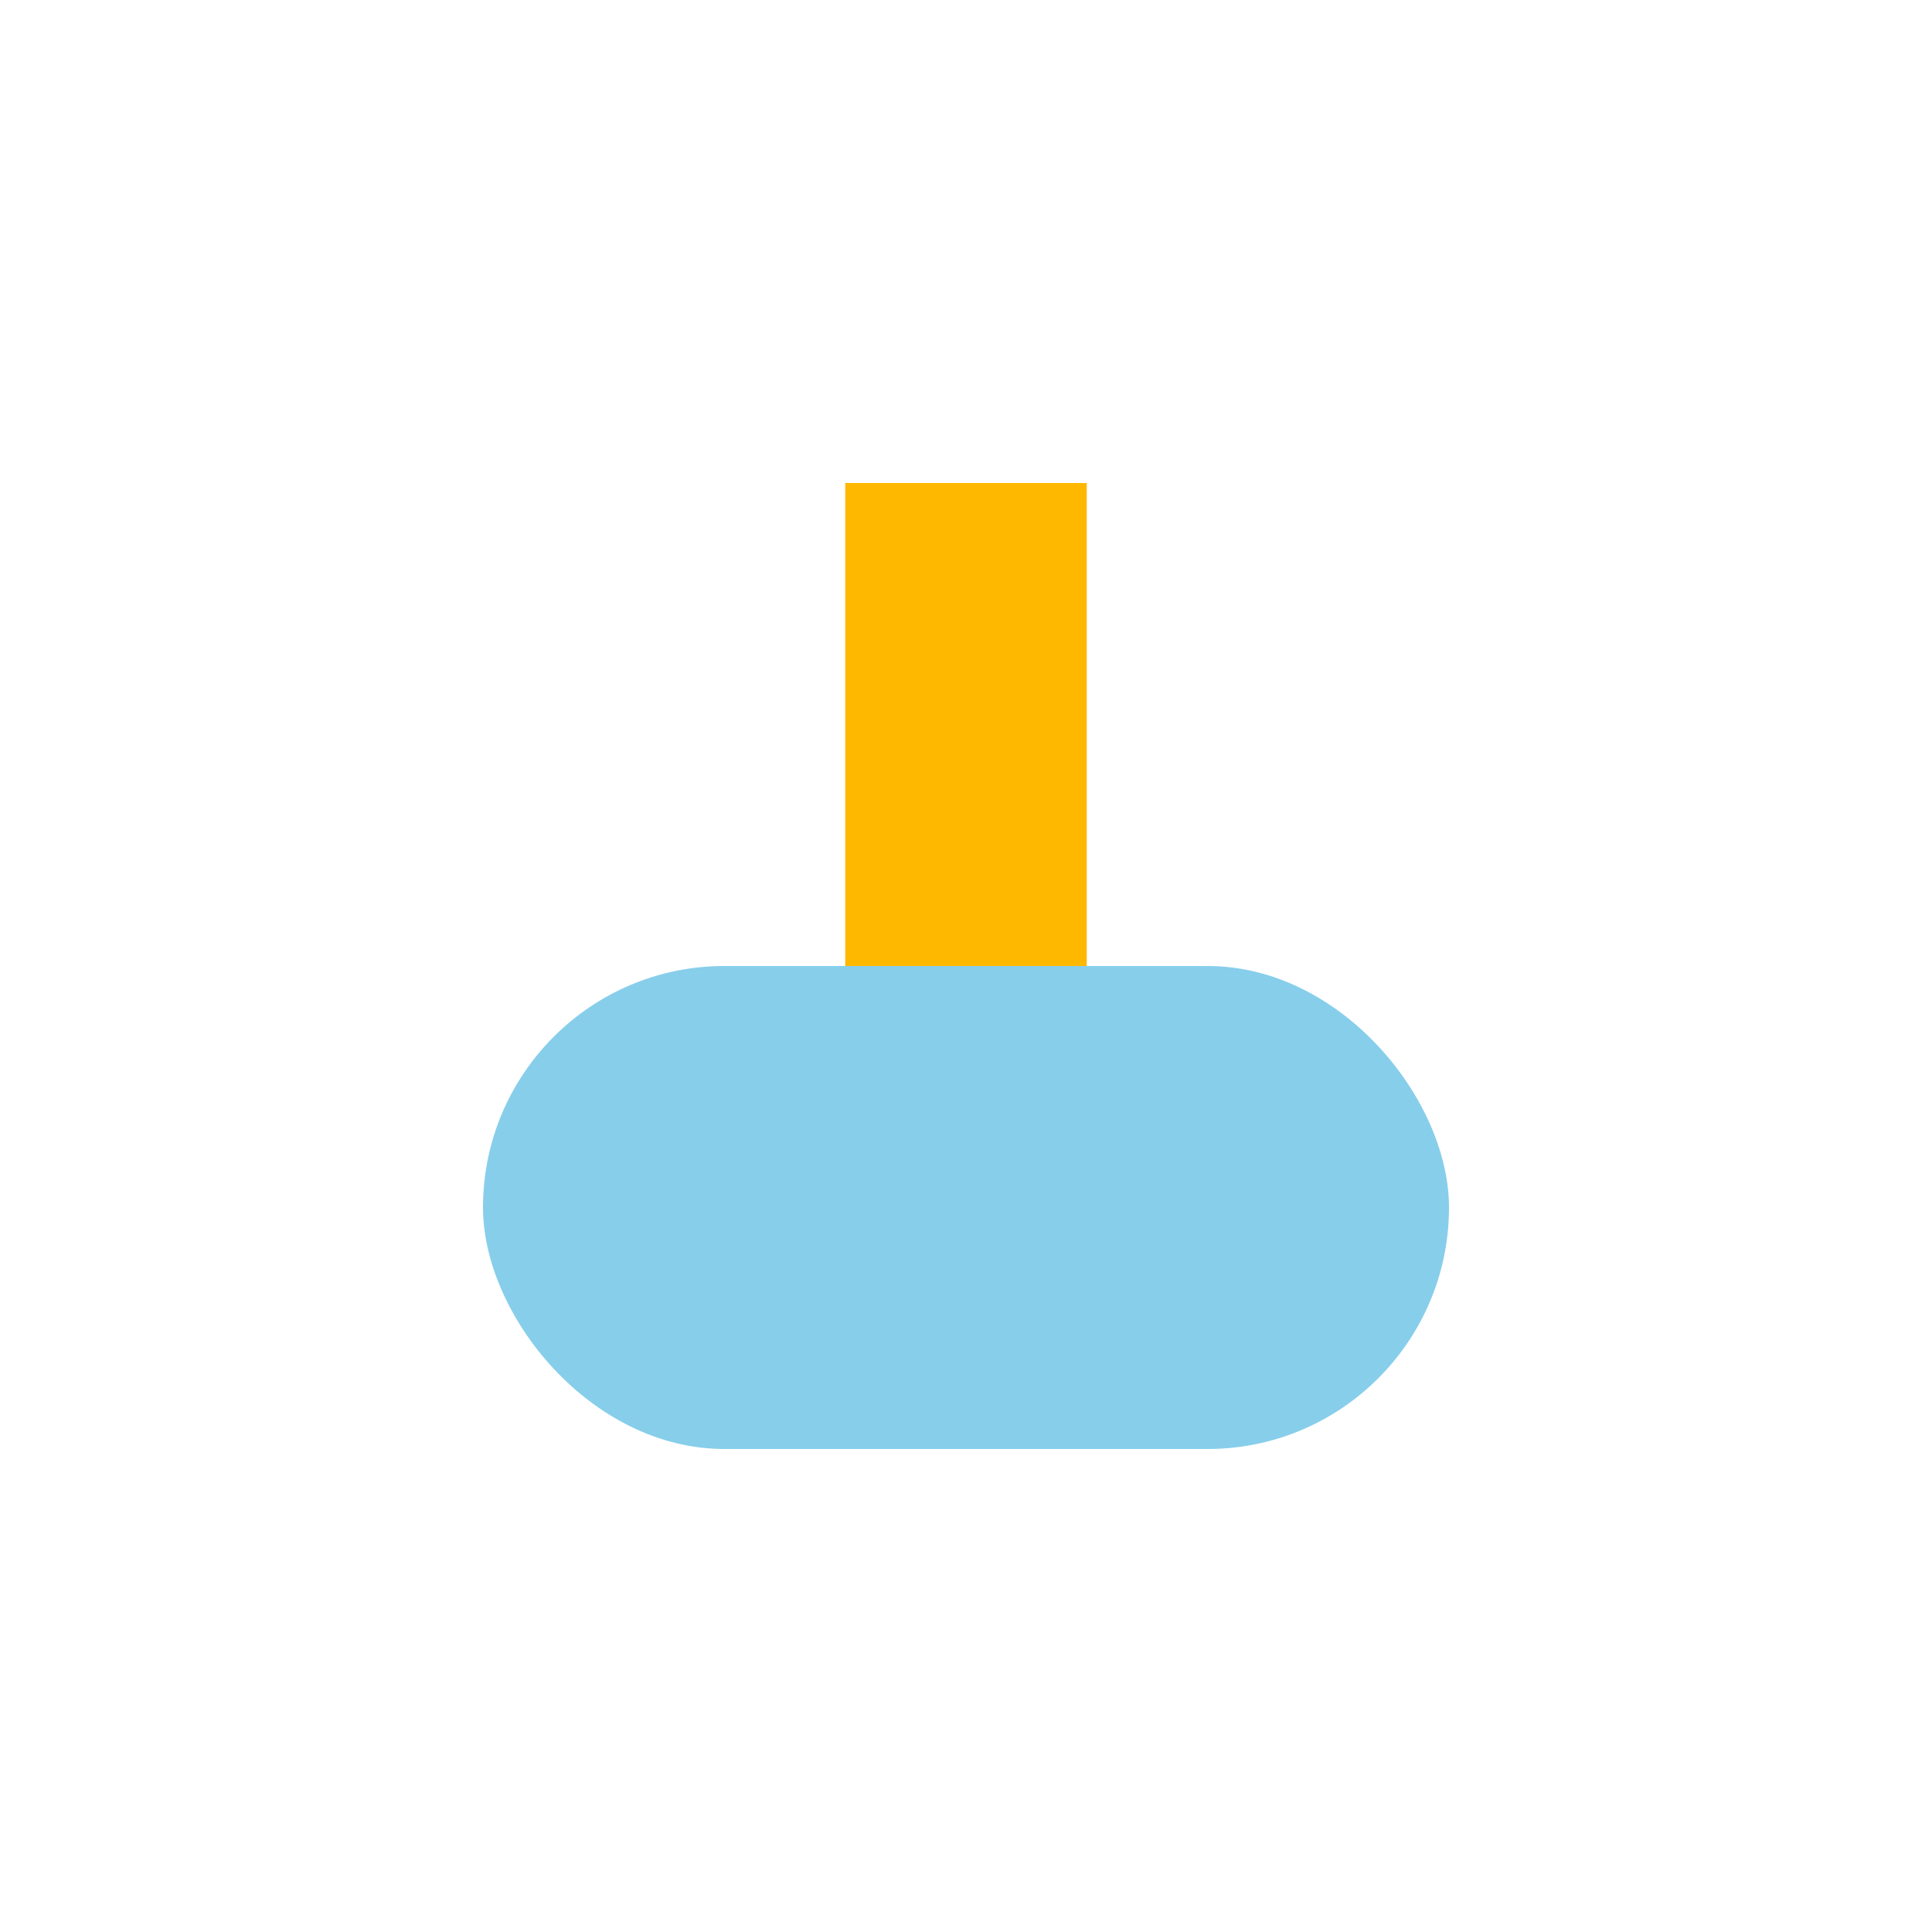 <?xml version="1.0" encoding="UTF-8"?>
<svg xmlns="http://www.w3.org/2000/svg" width="32" height="32" viewBox="0 0 32 32"><rect x="8" y="16" width="16" height="8" rx="4" fill="#87CEEB"/><rect x="14" y="8" width="4" height="8" fill="#FFB800"/></svg>